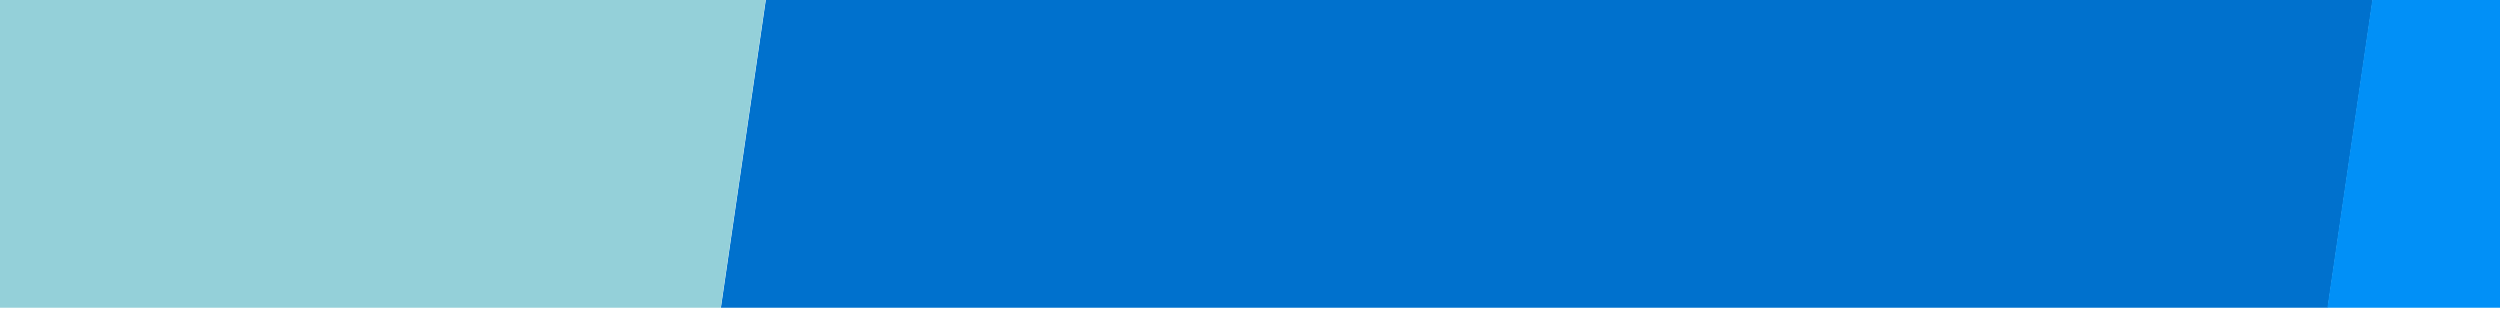<svg width="264" height="33" viewBox="0 0 264 33" fill="none" xmlns="http://www.w3.org/2000/svg">
<g clip-path="url(#clip0)">
<path d="M683.148 -608.181L591.493 -754.692L457.668 -968.602C457.737 -968.771 457.737 -968.941 457.806 -969.111C458.013 -969.79 458.151 -970.469 458.358 -971.148C458.841 -972.846 459.255 -974.544 459.738 -976.241C460.014 -977.26 460.36 -978.279 460.636 -979.467C461.05 -980.825 461.395 -982.183 461.809 -983.542C462.154 -984.56 462.43 -985.748 462.775 -986.767C463.189 -988.125 463.603 -989.653 464.018 -991.011C464.294 -991.86 464.57 -992.879 464.846 -993.728C465.467 -995.765 466.088 -997.802 466.709 -999.67C466.778 -1000.01 466.847 -1000.18 466.985 -1000.52C506.463 -1121.9 570.719 -1172.16 630.005 -1135.82C634.146 -1133.28 636.492 -1122.75 635.319 -1112.74L620.825 -994.577L626.278 -1000.01L710.134 -1083.03C714.068 -1086.93 715.932 -1098.14 714.206 -1107.64C679.283 -1294.73 591.01 -1384.37 512.261 -1310.35C510.949 -1314.59 509.569 -1318.84 508.12 -1323.08C506.808 -1326.99 505.497 -1330.72 504.117 -1334.46L431.096 -1534.61L324.533 -1826.62C323.981 -1825.43 323.429 -1824.24 322.877 -1822.88C322.532 -1822.03 322.187 -1821.36 321.841 -1820.68C300.515 -1771.44 285.883 -1711.17 278.153 -1646.66C278.015 -1645.81 277.946 -1644.79 277.808 -1643.95C277.601 -1642.08 277.394 -1640.21 277.187 -1638.51C276.911 -1635.8 276.566 -1633.08 276.29 -1630.19C272.287 -1590.47 270.768 -1549.55 271.804 -1508.81C271.804 -1508.64 271.804 -1508.47 271.804 -1508.3C271.873 -1505.75 271.942 -1503.04 272.08 -1500.49C272.149 -1499.13 272.149 -1497.94 272.218 -1496.59C272.287 -1495.06 272.356 -1493.36 272.425 -1491.83C272.563 -1489.29 272.701 -1486.57 272.77 -1484.02C272.77 -1483.68 272.77 -1483.34 272.839 -1483C273.46 -1471.29 274.288 -1459.75 275.324 -1448.2C281.121 -1384.88 293.337 -1324.1 312.248 -1272.32L426.541 -959.264C422.538 -945.853 418.19 -932.95 413.566 -920.727L478.994 -794.588C458.013 -833.974 432.753 -861.138 404.731 -870.984L235.638 -930.064L180.839 -949.248V-1107.13C180.908 -1107.13 180.977 -1107.13 181.115 -1107.13C181.46 -1107.13 181.736 -1107.13 182.081 -1107.13C182.909 -1107.13 183.737 -1107.13 184.635 -1106.96C185.187 -1106.96 185.67 -1106.96 186.222 -1106.79C186.912 -1106.79 187.533 -1106.62 188.223 -1106.62C188.776 -1106.62 189.328 -1106.45 189.811 -1106.45C190.501 -1106.29 191.191 -1106.29 191.95 -1106.12C192.433 -1106.12 192.848 -1105.95 193.331 -1105.95C194.366 -1105.78 195.401 -1105.61 196.367 -1105.27C196.506 -1105.27 196.644 -1105.27 196.782 -1105.1C199.404 -1104.42 201.958 -1103.74 204.512 -1102.72C193.607 -1124.45 181.391 -1142.96 167.863 -1157.39L11.332 -1325.46L-61.62 -1403.89L-7.924 -1700.48C-8.615 -1701.16 -9.305 -1701.84 -9.926 -1702.69C-10.34 -1703.2 -10.754 -1703.53 -11.168 -1704.04C-38.085 -1731.89 -66.451 -1740.04 -93.575 -1731.21C-93.989 -1731.04 -94.334 -1730.87 -94.749 -1730.87C-95.508 -1730.53 -96.267 -1730.36 -97.026 -1730.02C-98.199 -1729.51 -99.304 -1729.17 -100.477 -1728.66C-116.834 -1721.53 -132.639 -1708.12 -147.34 -1689.1C-147.409 -1688.93 -147.478 -1688.93 -147.547 -1688.77C-148.513 -1687.58 -149.41 -1686.22 -150.377 -1685.03C-150.86 -1684.35 -151.274 -1683.84 -151.757 -1683.16C-152.309 -1682.31 -152.861 -1681.63 -153.482 -1680.79C-154.38 -1679.43 -155.277 -1678.07 -156.243 -1676.71C-156.381 -1676.54 -156.45 -1676.37 -156.588 -1676.2C-160.66 -1670.09 -164.663 -1663.47 -168.459 -1656.34C-189.648 -1617.46 -207.178 -1565.17 -218.635 -1501.68L-288.136 -1117.83L-300.835 -1047.71L-214.287 -950.267L-318.572 -653.339C-318.641 -653.509 -318.71 -653.679 -318.779 -653.679C-319.056 -654.188 -319.263 -654.698 -319.539 -655.207C-320.16 -656.565 -320.781 -657.923 -321.402 -659.281C-321.816 -660.13 -322.161 -660.979 -322.575 -661.828C-323.059 -663.016 -323.542 -664.035 -324.025 -665.223C-324.439 -666.072 -324.784 -667.091 -325.198 -667.94C-325.681 -669.128 -326.233 -670.316 -326.716 -671.505C-327.062 -672.354 -327.407 -673.033 -327.683 -673.881C-328.373 -675.749 -329.132 -677.447 -329.822 -679.314C-329.891 -679.484 -330.029 -679.823 -330.098 -679.993C-337.897 -700.196 -344.73 -722.096 -350.459 -745.185C-398.081 -620.574 -408.502 -428.734 -370.957 -274.753L-314.776 -44.036L-305.873 -7.535C-305.804 -9.063 -305.735 -10.761 -305.666 -12.289C-305.597 -13.647 -305.528 -14.835 -305.459 -16.194C-305.39 -17.891 -305.252 -19.589 -305.183 -21.456C-305.114 -22.645 -305.045 -23.663 -304.976 -24.852C-304.838 -27.398 -304.7 -29.775 -304.493 -32.322C-304.493 -32.661 -304.424 -33.001 -304.424 -33.34C-297.453 -135.032 -274.746 -222.464 -243.067 -281.204L-238.167 -309.386C-238.995 -359.298 -236.027 -409.55 -229.264 -456.916L-257.285 -571.85C-236.925 -557.929 -215.736 -554.024 -194.962 -560.306L-167.976 -716.833C-177.984 -656.735 -182.056 -589.676 -178.536 -520.579L-157.623 -103.625C-158.107 -103.285 -158.59 -102.776 -159.004 -102.437L-155.622 -64.578L-150.791 31.851L-306.287 5.198C-306.356 7.065 -306.356 8.763 -306.425 10.63C-306.425 11.818 -306.494 12.837 -306.494 14.025C-307.875 85.838 -301.249 154.086 -288.55 213.675C-288.343 214.524 -288.205 215.372 -287.998 216.221C-287.653 217.919 -287.307 219.617 -286.893 221.314C-286.341 223.861 -285.789 226.238 -285.168 228.784C-276.817 264.096 -266.326 296.183 -253.972 323.516C-253.903 323.685 -253.834 323.685 -253.765 323.855C-252.937 325.553 -252.178 327.421 -251.349 329.118C-250.935 329.967 -250.59 330.816 -250.176 331.665C-249.693 332.683 -249.21 333.702 -248.658 334.721C-247.829 336.418 -247.001 337.946 -246.173 339.644C-246.035 339.814 -245.966 339.984 -245.828 340.323C-242.101 347.623 -238.167 354.584 -234.164 361.035C-212.078 396.517 -186.059 419.096 -157.831 423.849L12.574 452.541C17.612 539.463 10.917 630.629 -8.822 710.76C-11.03 719.758 -15.861 722.135 -19.381 716.363L-33.875 692.425L-36.774 724.851C-36.084 725.191 -35.324 725.53 -34.634 726.04C-34.22 726.21 -33.737 726.549 -33.323 726.719C-4.681 740.64 23.755 734.698 49.636 712.628C49.981 712.288 50.395 711.949 50.74 711.609C51.5 710.93 52.19 710.421 52.949 709.742C54.053 708.723 55.089 707.704 56.193 706.686C71.653 691.577 86.078 670.695 98.846 644.89C96.361 649.813 93.876 654.567 91.323 659.151L91.254 659.49L61.162 869.156C59.782 879.002 61.921 889.868 65.993 892.923C129.835 940.12 197.196 883.756 236.812 760.673C217.142 746.752 198.507 723.493 182.15 691.577C178.837 685.125 178.423 673.071 181.184 665.092L281.19 383.614L367.117 714.326C367.738 713.307 368.359 712.288 368.98 711.27C369.394 710.591 369.74 710.081 370.154 709.402C394.448 669.337 412.807 615.69 424.747 555.082C424.885 554.233 425.092 553.384 425.23 552.535C425.575 550.838 425.92 549.14 426.196 547.442C426.679 544.895 427.162 542.179 427.645 539.633C434.271 502.114 438.412 462.218 440.068 421.643C440.068 421.473 440.068 421.303 440.068 421.133C440.137 418.587 440.276 415.87 440.344 413.324C440.414 412.136 440.414 410.777 440.482 409.589C440.552 408.061 440.552 406.363 440.621 404.836C440.69 402.289 440.69 399.573 440.759 397.026C440.759 396.687 440.759 396.347 440.759 396.007C440.897 384.293 440.828 372.41 440.552 360.695C439.033 295.843 430.958 230.991 415.705 172.421L350.622 -77.99L227.77 178.023L246.957 251.873L281.19 383.444L182.702 454.408C179.458 456.785 176.214 453.39 174.42 447.108L116.721 602.277C134.321 553.724 147.227 493.965 153.301 425.887L164.619 299.578C152.541 316.046 139.773 328.269 126.729 336.418C145.778 324.534 163.791 303.992 179.803 275.98C180.079 275.471 180.355 274.962 180.632 274.452C180.77 274.282 180.839 274.113 180.977 273.943C184.842 266.983 188.638 259.682 192.226 252.043C212.172 209.431 228.047 154.085 237.64 88.554L295.339 -307.009L296.167 -312.612L323.912 -502.754L324.809 -502.414L377.539 -483.909L382.37 -482.211L540.351 -427.036C540.351 -426.866 540.351 -426.697 540.282 -426.357C540.213 -425.508 540.213 -424.829 540.144 -423.98C540.006 -421.943 539.868 -419.906 539.73 -417.869C539.661 -416.511 539.523 -415.322 539.454 -414.134C539.316 -412.436 539.247 -410.908 539.109 -409.38C539.04 -408.022 538.901 -406.834 538.833 -405.476C538.694 -403.778 538.556 -402.08 538.418 -400.382C538.349 -399.194 538.211 -398.176 538.142 -396.987C537.935 -394.61 537.659 -392.064 537.452 -389.687C537.452 -389.347 537.383 -389.008 537.383 -388.668C536.969 -384.254 536.486 -379.84 536.003 -375.596L647.949 -196.659L723.73 -75.443C727.319 -69.841 732.082 -72.387 734.221 -81.385C776.736 -261.171 754.857 -493.416 683.148 -608.181ZM101.399 639.118C100.571 640.815 99.743 642.513 98.915 644.211C99.743 642.513 100.571 640.815 101.399 639.118ZM106.645 627.403C106.576 627.573 106.438 627.913 106.369 628.083C106.438 627.913 106.576 627.743 106.645 627.403ZM104.022 633.515C103.539 634.534 103.056 635.722 102.573 636.741C103.056 635.553 103.539 634.534 104.022 633.515ZM-41.95 -957.906C-42.364 -957.737 -42.847 -957.567 -43.261 -957.397C-42.847 -957.567 -42.364 -957.737 -41.95 -957.906ZM97.465 -1049.41C97.12 -1048.9 96.844 -1048.39 96.499 -1047.88C96.844 -1048.39 97.12 -1048.9 97.465 -1049.41ZM-119.595 -876.247C-119.871 -875.568 -120.216 -875.059 -120.492 -874.38C-120.216 -875.059 -119.871 -875.568 -119.595 -876.247ZM-122.287 -870.814C-123.184 -868.947 -124.081 -867.079 -124.909 -865.212C-124.081 -867.079 -123.184 -868.947 -122.287 -870.814ZM-39.742 -958.585C-39.672 -958.585 -39.603 -958.585 -39.465 -958.585C-39.12 -958.755 -38.844 -958.755 -38.499 -958.925C-37.671 -959.095 -36.843 -959.434 -36.015 -959.604C-35.462 -959.774 -34.979 -959.774 -34.427 -959.944C-33.737 -960.113 -33.116 -960.283 -32.426 -960.283C-31.873 -960.453 -31.321 -960.453 -30.838 -960.623C-30.148 -960.792 -29.458 -960.792 -28.699 -960.962C-28.216 -960.962 -27.802 -961.132 -27.318 -961.132C-26.283 -961.302 -25.248 -961.302 -24.282 -961.471C-24.144 -961.471 -24.006 -961.471 -23.867 -961.471C39.284 -965.206 96.292 -876.587 123.14 -741.62C125.003 -732.282 123.278 -720.908 119.344 -716.833L21.201 -612.934V-552.496L81.039 -528.559C85.318 -526.861 88.148 -516.505 87.113 -505.979C78.9 -421.264 54.398 -350.47 21.201 -317.365V-294.446C12.229 -289.693 3.049 -286.976 -6.199 -286.127C-6.406 -291.56 -6.613 -296.823 -6.889 -302.255L-39.742 -958.585ZM49.36 -937.025C49.291 -936.685 49.222 -936.515 49.153 -936.176C49.153 -936.515 49.291 -936.685 49.36 -937.025ZM4.361 -192.415C0.841 -198.696 0.22 -211.089 3.049 -219.238C31.968 -303.274 80.004 -338.926 124.658 -299.539L87.389 -44.036L4.361 -192.415ZM180.839 -482.381V-638.23C196.091 -598.673 214.795 -566.757 235.984 -545.366C216.176 -533.312 197.403 -511.921 180.839 -482.381ZM-72.249 -48.789C-72.18 -59.315 -68.522 -67.464 -64.312 -66.785C-64.312 -66.785 43.563 -53.034 42.941 -50.827L87.32 -44.205L33.417 325.214C33.348 325.214 33.279 325.044 33.21 325.044C32.934 324.704 32.589 324.534 32.313 324.195C31.554 323.516 30.725 322.837 29.966 321.988C29.483 321.478 29 320.969 28.517 320.63C27.896 319.951 27.274 319.441 26.653 318.762C26.17 318.253 25.687 317.744 25.135 317.234C24.514 316.555 23.824 315.876 23.203 315.197C22.788 314.688 22.374 314.348 21.96 313.839C20.994 312.82 20.097 311.802 19.2 310.613C19.061 310.443 18.923 310.274 18.854 310.104C-38.292 243.724 -72.939 101.457 -72.249 -48.789ZM36.868 328.269C36.454 327.93 36.04 327.59 35.557 327.251C36.04 327.59 36.454 327.93 36.868 328.269ZM497.353 -754.183C496.594 -756.05 495.835 -757.917 495.075 -759.785C495.835 -758.087 496.594 -756.22 497.353 -754.183ZM456.495 -964.018C456.219 -962.999 456.012 -962.151 455.735 -961.132C456.012 -962.151 456.288 -962.999 456.495 -964.018ZM493.971 -762.501C493.488 -763.69 493.074 -764.708 492.591 -765.897C493.074 -764.878 493.488 -763.69 493.971 -762.501ZM490.244 -771.329C490.175 -771.499 490.037 -771.839 489.968 -772.008C490.037 -771.669 490.175 -771.499 490.244 -771.329ZM177.25 -1106.96C177.733 -1106.96 178.147 -1106.96 178.63 -1106.96C178.147 -1107.13 177.733 -1107.13 177.25 -1106.96ZM-269.984 -1162.31C-272.331 -1171.31 -271.088 -1183.36 -267.223 -1188.45C-227.952 -1241.25 -177.915 -1231.91 -142.026 -1155.69L-214.218 -950.267L-269.984 -1162.31ZM-315.812 -647.737C-316.157 -648.416 -316.502 -649.265 -316.847 -649.944C-316.571 -649.095 -316.157 -648.416 -315.812 -647.737ZM-161.765 -750.108C-161.834 -749.769 -161.903 -749.599 -161.972 -749.259C-161.903 -749.599 -161.834 -749.938 -161.765 -750.108ZM123.278 338.455C124.382 337.776 125.555 337.097 126.66 336.418C125.555 337.097 124.382 337.776 123.278 338.455ZM119.896 340.323C120.31 340.153 120.655 339.983 121.069 339.644C120.655 339.983 120.241 340.153 119.896 340.323ZM540.696 -435.864C540.627 -434.676 540.558 -433.657 540.489 -432.469C540.558 -433.657 540.627 -434.676 540.696 -435.864ZM497.491 -753.843C509.224 -723.794 518.679 -690.01 525.788 -653.849C518.541 -690.519 508.948 -724.303 497.491 -753.843ZM525.788 -653.849C526.271 -651.302 526.823 -648.755 527.307 -646.039C526.823 -648.586 526.34 -651.302 525.788 -653.849ZM528.204 -640.776C528.342 -639.928 528.549 -639.079 528.687 -638.23C528.549 -639.079 528.411 -639.928 528.204 -640.776Z" fill="#0071CD"/>
<path d="M438.136 232.859L431.855 -109.227C425.574 -104.134 419.156 -100.06 412.599 -96.834C408.458 -94.797 404.455 -101.927 403.834 -112.283L393.964 -281.374C382.024 -273.395 370.705 -262.19 360.077 -248.269C341.166 -278.148 320.047 -297.502 298.375 -305.821C297.34 -306.16 296.305 -306.5 295.269 -306.839L237.571 88.724C228.046 154.255 212.103 209.6 192.157 252.213L227.701 178.193L246.888 252.043L227.701 178.193L350.552 -77.82L415.498 172.251C430.751 230.822 438.826 295.674 440.344 360.526L440.068 346.435L458.013 392.442L530.757 579.019C533.725 586.489 538.625 586.659 541.524 579.019C567.681 511.111 582.175 425.378 584.798 337.946L438.136 232.859Z" fill="#0190F7"/>
<path d="M18.785 310.443C18.923 310.613 19.061 310.782 19.13 310.952C20.027 311.971 20.994 313.159 21.891 314.178C22.305 314.687 22.719 315.027 23.133 315.536C23.754 316.215 24.445 316.894 25.066 317.573C25.549 318.083 26.032 318.592 26.584 319.101C27.205 319.78 27.826 320.29 28.448 320.969C28.931 321.478 29.414 321.987 29.897 322.327C30.656 323.006 31.484 323.855 32.244 324.534C32.52 324.873 32.865 325.043 33.141 325.383C33.21 325.383 33.279 325.552 33.348 325.552L87.251 -43.867L-64.381 -66.616C-68.591 -67.295 -72.249 -59.146 -72.318 -48.62C-72.939 101.456 -38.292 243.723 18.785 310.443Z" fill="#94D0D9"/>
</g>
<defs>
<clipPath id="clip0">
<rect width="264" height="32.5" fill="white"/>
</clipPath>
</defs>
</svg>
